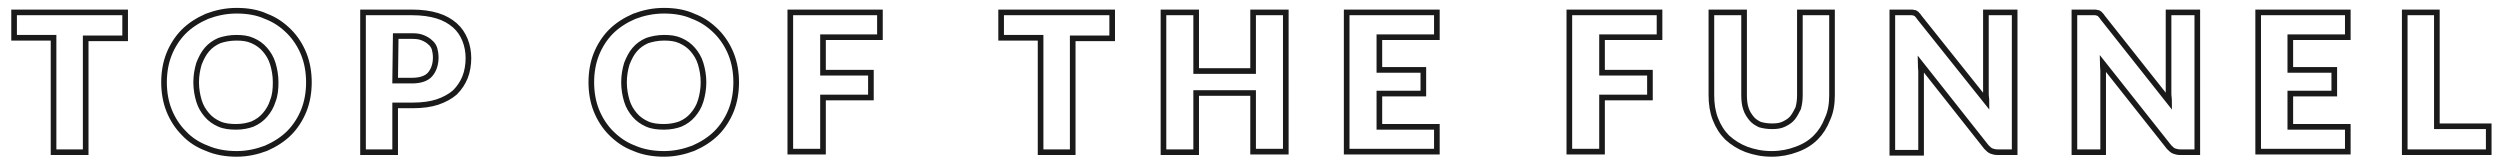 <?xml version="1.0" encoding="UTF-8"?> <!-- Generator: Adobe Illustrator 24.2.1, SVG Export Plug-In . SVG Version: 6.00 Build 0) --> <svg xmlns="http://www.w3.org/2000/svg" xmlns:xlink="http://www.w3.org/1999/xlink" version="1.1" id="Layer_1" x="0px" y="0px" viewBox="0 0 443.5 28.7" style="enable-background:new 0 0 443.5 28.7;" xml:space="preserve"> <style type="text/css"> .st0{fill:none;stroke:#1A1A1A;stroke-miterlimit:10;} </style> <path class="st0" d="M22.2,2.2v4.6h-7V27H9.5V6.7h-7V2.2H22.2z M54.8,14.6c0,1.8-0.3,3.5-0.9,5s-1.5,2.9-2.6,4s-2.5,2-4.1,2.7 c-1.6,0.6-3.3,1-5.2,1c-1.9,0-3.7-0.3-5.3-1c-1.6-0.6-3-1.5-4.1-2.7c-1.1-1.1-2-2.5-2.6-4s-0.9-3.2-0.9-5s0.3-3.5,0.9-5 s1.5-2.9,2.6-4s2.5-2,4.1-2.7c1.6-0.6,3.3-1,5.3-1c1.9,0,3.7,0.3,5.2,1c1.6,0.6,2.9,1.5,4.1,2.7c1.1,1.1,2,2.5,2.6,4 S54.8,12.8,54.8,14.6z M48.9,14.6c0-1.2-0.2-2.3-0.5-3.3S47.6,9.5,47,8.8s-1.3-1.2-2.2-1.6c-0.9-0.4-1.8-0.5-2.9-0.5s-2.1,0.2-3,0.5 c-0.9,0.4-1.6,0.9-2.2,1.6s-1,1.5-1.4,2.5c-0.3,1-0.5,2.1-0.5,3.3s0.2,2.3,0.5,3.3s0.8,1.8,1.4,2.5s1.3,1.2,2.2,1.6 c0.9,0.4,1.9,0.5,3,0.5s2.1-0.2,2.9-0.5c0.9-0.4,1.6-0.9,2.2-1.6s1.1-1.5,1.4-2.5C48.8,16.9,48.9,15.8,48.9,14.6z M70.1,18.7V27 h-5.7V2.2h8.7c1.7,0,3.2,0.2,4.5,0.6s2.3,1,3.1,1.7s1.4,1.6,1.8,2.6s0.6,2.1,0.6,3.2c0,1.2-0.2,2.4-0.6,3.4s-1,1.9-1.8,2.7 c-0.8,0.7-1.9,1.3-3.1,1.7c-1.2,0.4-2.7,0.6-4.4,0.6C73.2,18.7,70.1,18.7,70.1,18.7z M70.1,14.3h3c1.5,0,2.6-0.4,3.2-1.1 c0.6-0.7,1-1.7,1-3c0-0.6-0.1-1.1-0.2-1.5s-0.4-0.9-0.8-1.2c-0.3-0.3-0.8-0.6-1.3-0.8S74,6.4,73.2,6.4h-3L70.1,14.3L70.1,14.3z M130.6,14.6c0,1.8-0.3,3.5-0.9,5s-1.5,2.9-2.6,4s-2.5,2-4.1,2.7c-1.6,0.6-3.3,1-5.2,1c-1.9,0-3.7-0.3-5.3-1 c-1.6-0.6-2.9-1.5-4.1-2.7c-1.1-1.1-2-2.5-2.6-4s-0.9-3.2-0.9-5s0.3-3.5,0.9-5s1.5-2.9,2.6-4s2.5-2,4.1-2.7c1.6-0.6,3.3-1,5.3-1 c1.9,0,3.7,0.3,5.2,1c1.6,0.6,2.9,1.5,4.1,2.7c1.1,1.1,2,2.5,2.6,4C130.3,11.1,130.6,12.8,130.6,14.6z M124.8,14.6 c0-1.2-0.2-2.3-0.5-3.3s-0.8-1.8-1.4-2.5s-1.3-1.2-2.2-1.6c-0.9-0.4-1.8-0.5-2.9-0.5s-2.1,0.2-3,0.5c-0.9,0.4-1.6,0.9-2.2,1.6 s-1,1.5-1.4,2.5c-0.3,1-0.5,2.1-0.5,3.3s0.2,2.3,0.5,3.3s0.8,1.8,1.4,2.5s1.3,1.2,2.2,1.6c0.9,0.4,1.9,0.5,3,0.5s2.1-0.2,2.9-0.5 c0.9-0.4,1.6-0.9,2.2-1.6s1.1-1.5,1.4-2.5C124.6,16.9,124.8,15.8,124.8,14.6z M156.1,2.2v4.4H146v6.3h8.5v4.4H146v9.6h-5.8V2.2 H156.1z M197.3,2.2v4.6h-7V27h-5.7V6.7h-7V2.2H197.3z M228.1,26.9h-5.8V16.5h-10.1V27h-5.8V2.2h5.8v10.4h10.1V2.2h5.8V26.9z M254.9,2.2v4.4h-10.2v5.8h7.8v4.2h-7.8v5.9h10.2v4.4h-16V2.2H254.9z M294.4,2.2v4.4h-10.2v6.3h8.5v4.4h-8.5v9.6h-5.8V2.2H294.4z M314.4,22.4c0.8,0,1.5-0.1,2.1-0.4s1.1-0.6,1.5-1.1s0.7-1.1,1-1.7c0.2-0.7,0.3-1.5,0.3-2.3V2.2h5.7v14.7c0,1.5-0.2,2.9-0.8,4.2 c-0.5,1.3-1.2,2.4-2.1,3.3s-2,1.6-3.4,2.1c-1.3,0.5-2.8,0.8-4.4,0.8c-1.7,0-3.1-0.3-4.5-0.8c-1.3-0.5-2.4-1.2-3.4-2.1 c-0.9-0.9-1.6-2-2.1-3.3s-0.7-2.7-0.7-4.2V2.2h5.8v14.7c0,0.9,0.1,1.7,0.3,2.3c0.2,0.7,0.6,1.3,1,1.8s0.9,0.8,1.5,1.1 C312.9,22.3,313.6,22.4,314.4,22.4z M338.6,2.2c0.2,0,0.5,0,0.6,0c0.2,0,0.3,0.1,0.5,0.1c0.1,0.1,0.3,0.1,0.4,0.3 c0.1,0.1,0.3,0.3,0.4,0.5L352.4,18c0-0.5-0.1-0.9-0.1-1.4s0-0.9,0-1.3V2.2h5.1V27h-3c-0.5,0-0.8-0.1-1.1-0.2 c-0.3-0.1-0.6-0.4-0.9-0.7l-11.7-14.8c0,0.4,0.1,0.9,0.1,1.3c0,0.4,0,0.8,0,1.2v13.3h-5.1V2.2H338.6z M371.1,2.2c0.2,0,0.5,0,0.6,0 c0.2,0,0.3,0.1,0.5,0.1c0.1,0.1,0.3,0.1,0.4,0.3c0.1,0.1,0.3,0.3,0.4,0.5L384.8,18c0-0.5-0.1-0.9-0.1-1.4s0-0.9,0-1.3V2.2h5.1V27h-3 c-0.5,0-0.8-0.1-1.1-0.2c-0.3-0.1-0.6-0.4-0.9-0.7L373,11.2c0,0.4,0.1,0.9,0.1,1.3c0,0.4,0,0.8,0,1.2V27H368V2.2H371.1z M416.5,2.2 v4.4h-10.2v5.8h7.8v4.2h-7.8v5.9h10.2v4.4h-15.9V2.2H416.5z M432.3,22.4h9.2V27h-14.9V2.2h5.7V22.4z"></path> </svg> 